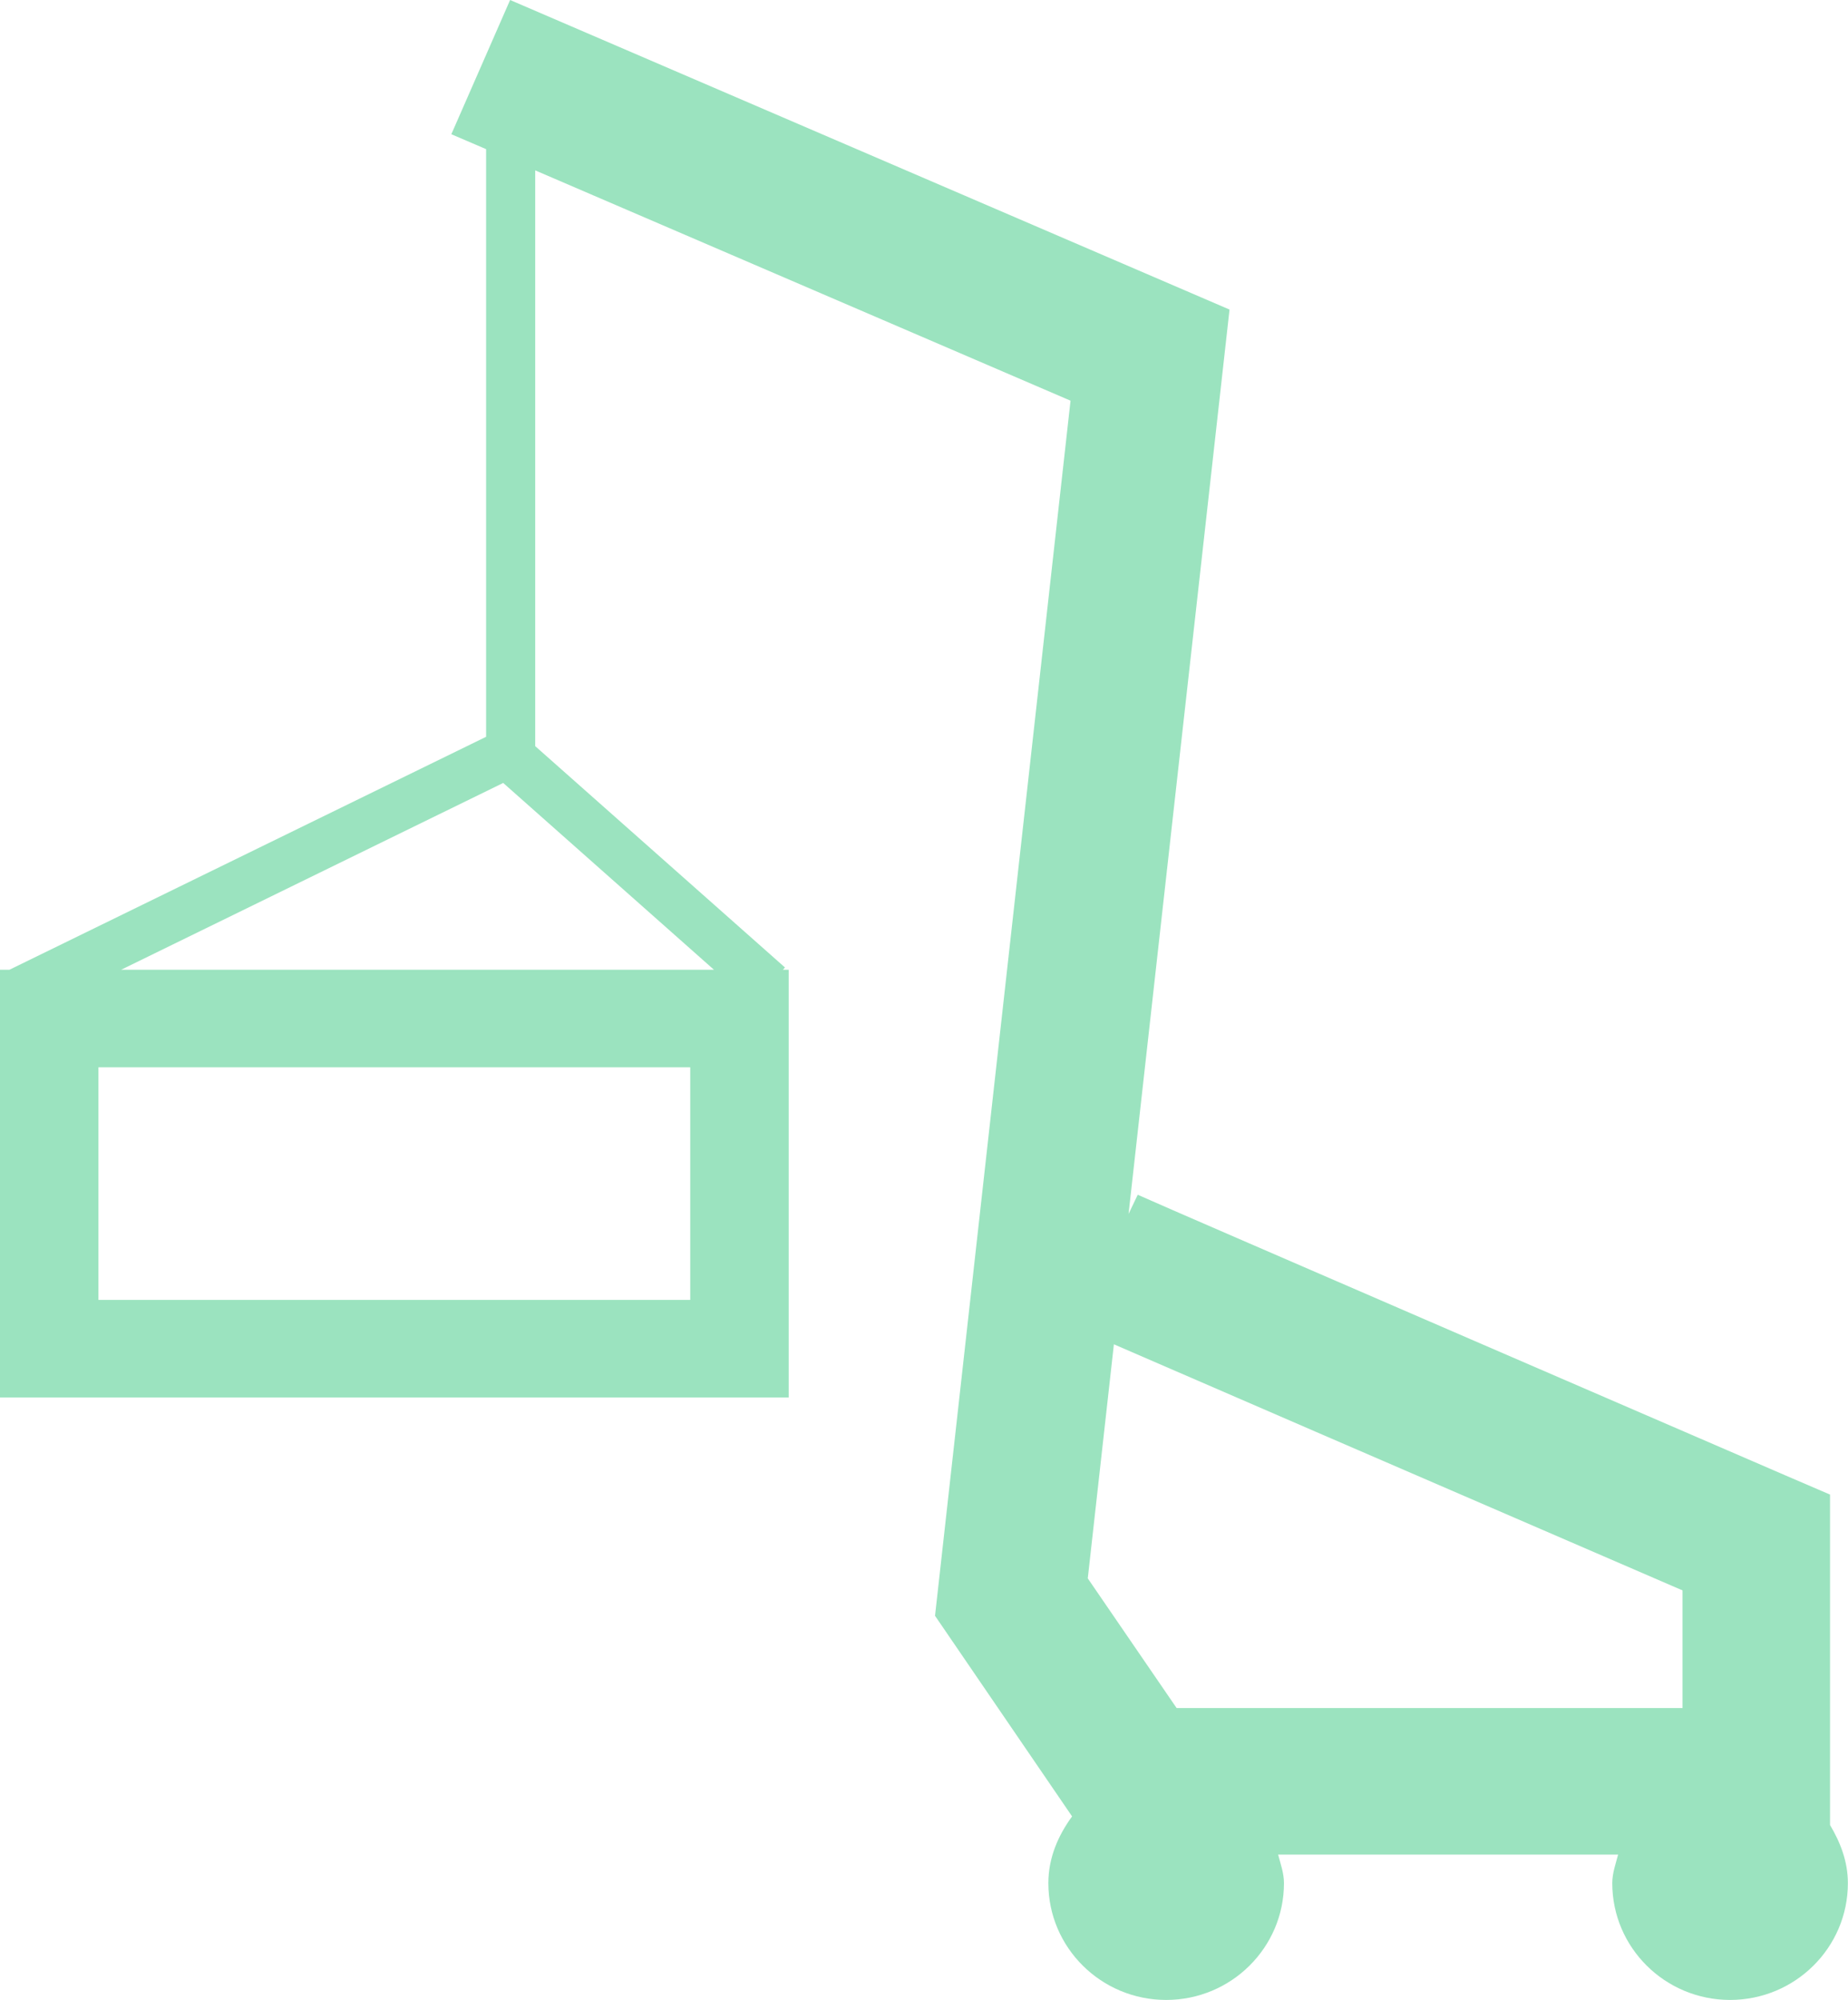 <svg
  xmlns="http://www.w3.org/2000/svg"
  width="61"
  height="66"
  viewBox="0 0 61 66"
  fill="none"
>
  <g clip-path="url(#clip0_765_107)">
    <path
      d="M60.407 60.227V49.323L58.942 48.693C58.942 48.693 38.372 39.804 37.555 39.428L37.252 40.062L40.585 10.216L16.838 0L14.898 4.43L16.046 4.922V24.315L0.311 32.003H0V46.119H26.033V32.003H25.843L25.911 31.928L17.667 24.624V5.623L35.337 13.223L30.864 53.323L35.388 59.943C34.929 60.573 34.605 61.307 34.605 62.146C34.605 64.273 36.347 66 38.494 66C40.64 66 42.382 64.273 42.382 62.146C42.382 61.812 42.269 61.512 42.189 61.203H53.412C53.332 61.512 53.219 61.812 53.219 62.146C53.219 64.273 54.961 66 57.107 66C59.254 66 60.996 64.273 60.996 62.146C60.996 61.432 60.748 60.802 60.407 60.227ZM22.784 42.899H3.249V35.223H22.784V42.899ZM3.998 32.003L16.61 25.838L23.567 32.003H3.998ZM36.768 44.363C39.369 45.493 45.652 48.213 55.538 52.485V56.368H38.839L35.906 52.088L36.768 44.363Z"
      fill="#9BE3BF"
    />
  </g>
  <defs>
    <clipPath id="clip0_765_107">
      <rect width="61" height="66" fill="white" />
    </clipPath>
  </defs>
</svg>
